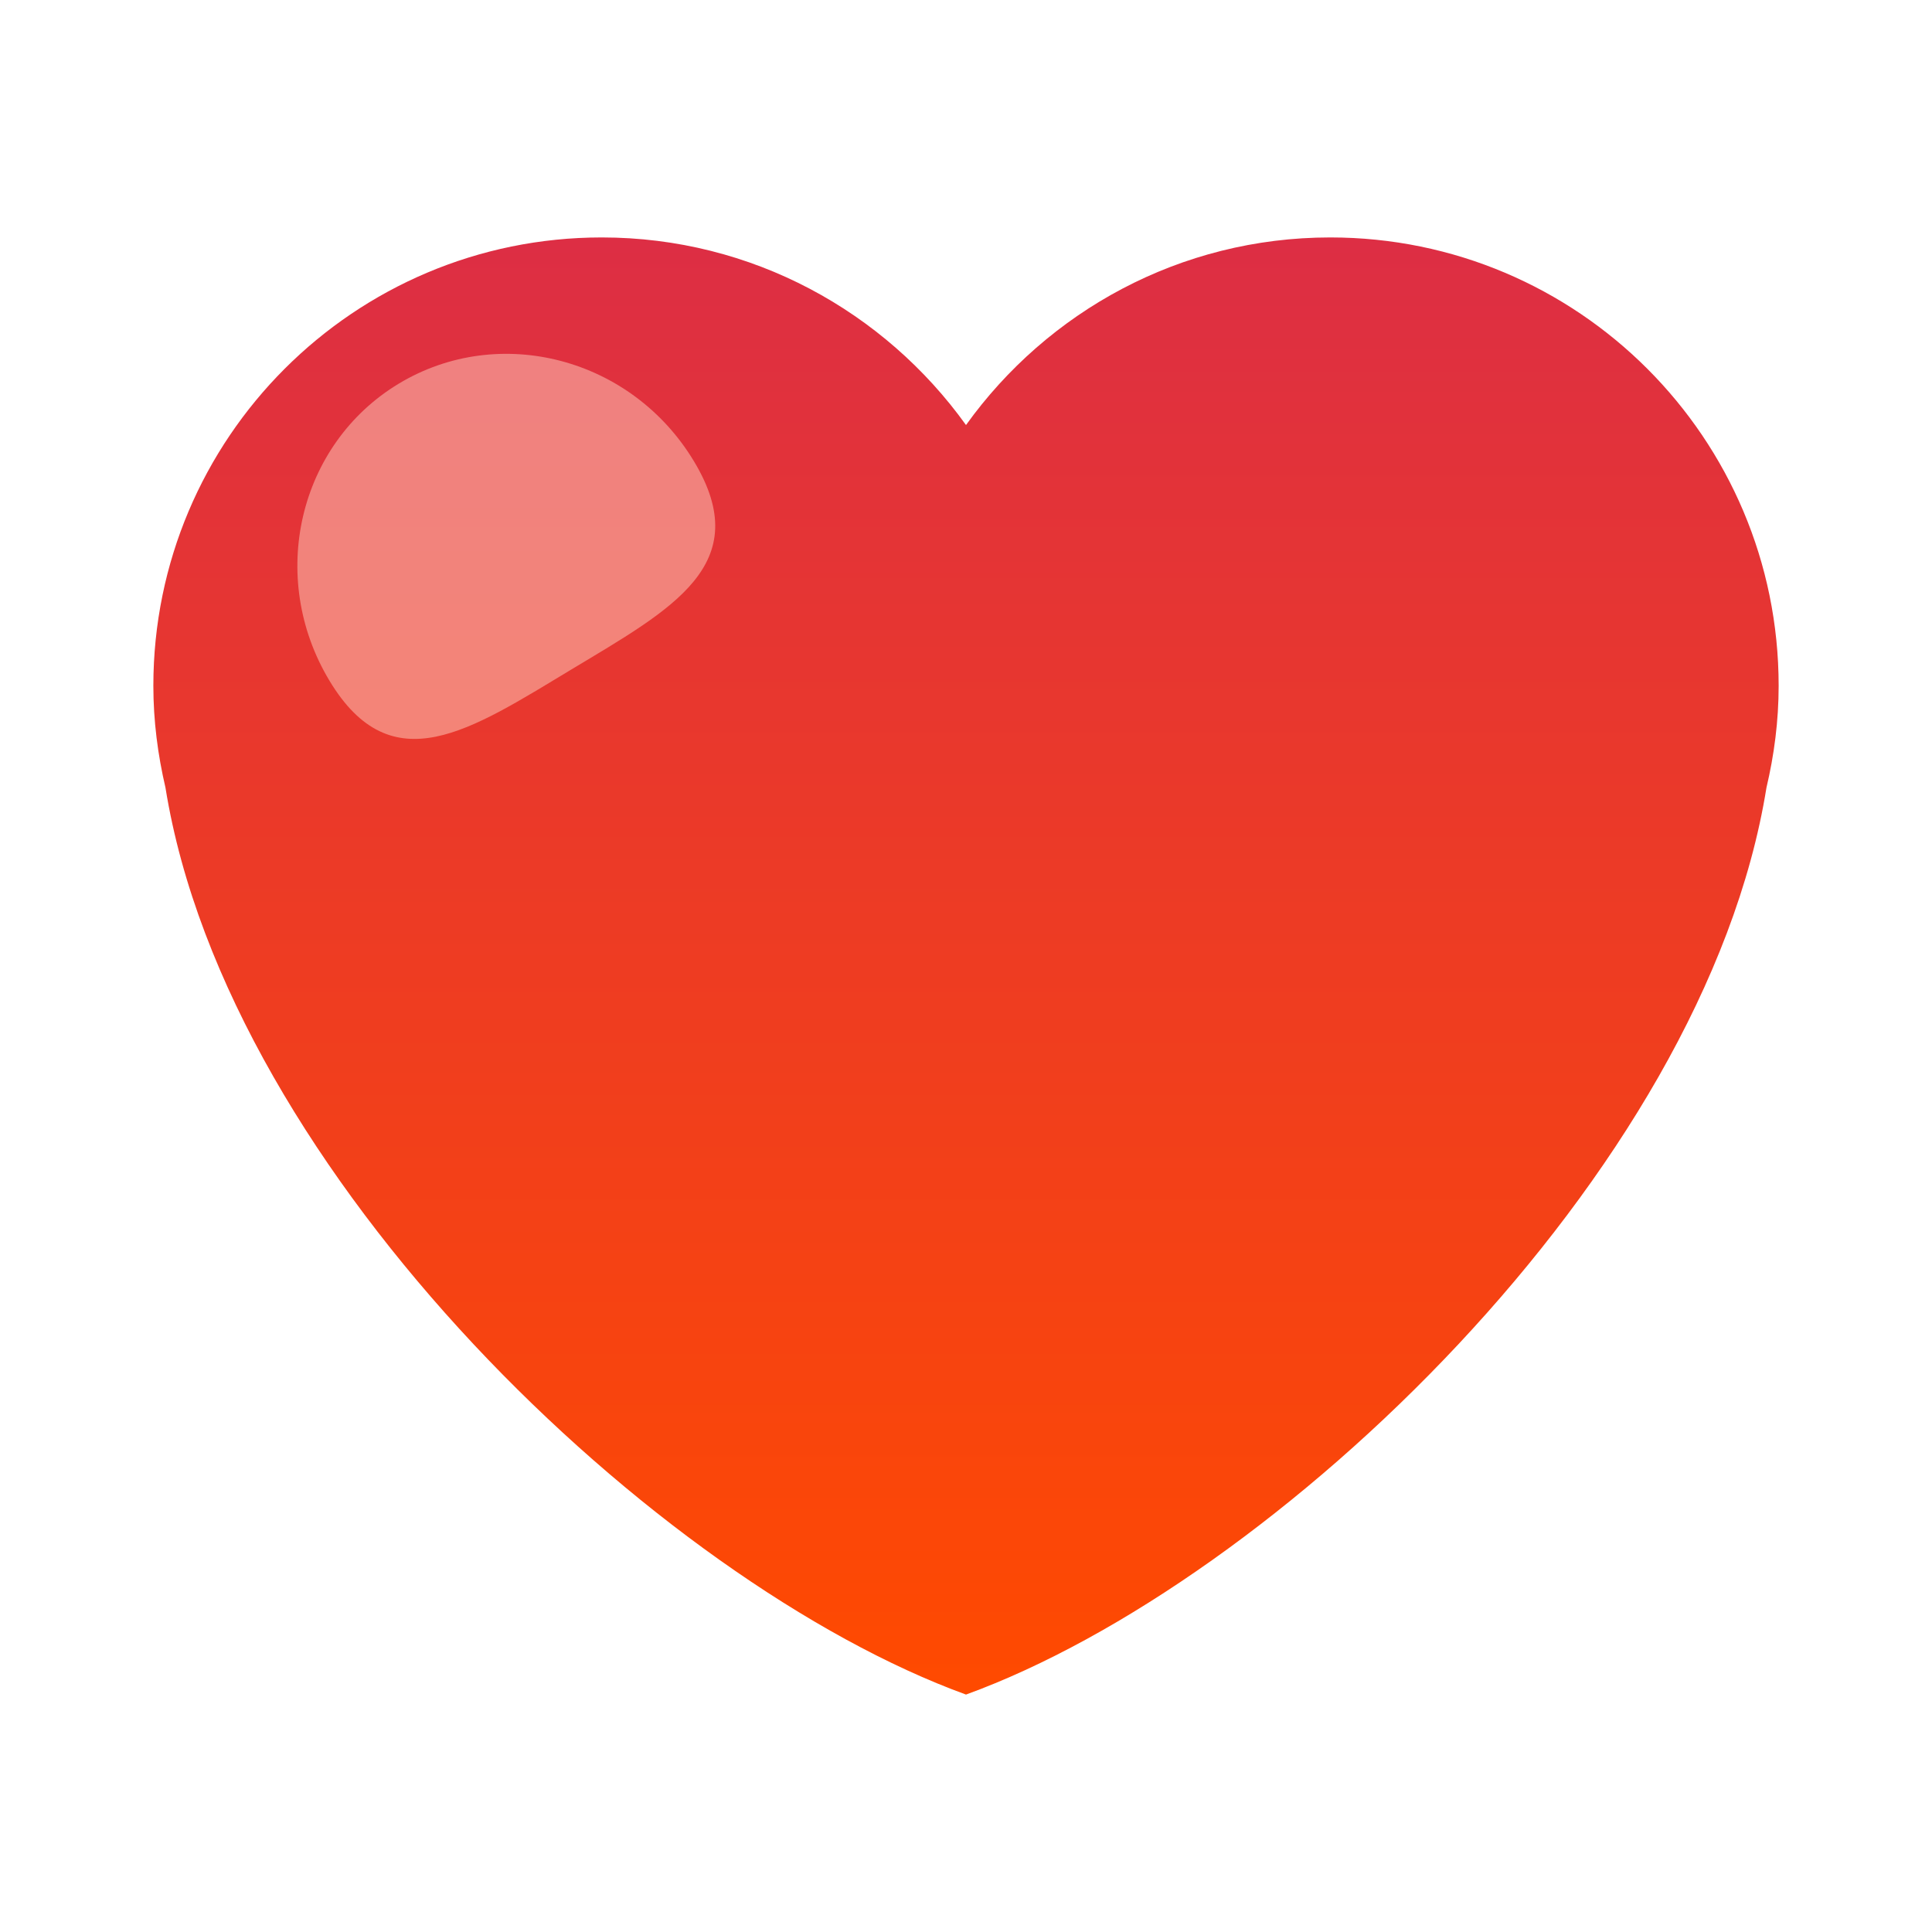 <svg style="clip-rule:evenodd;fill-rule:evenodd;stroke-linejoin:round;stroke-miterlimit:2" viewBox="0 0 48 48" xmlns="http://www.w3.org/2000/svg">
 <path d="m44.19 17.039c0-6.153-4.988-11.14-11.139-11.14-3.734 0-7.029 1.844-9.051 4.661-2.022-2.817-5.317-4.661-9.05-4.661-6.152 0-11.14 4.986-11.14 11.14 0 0.871 0.111 1.716 0.301 2.53 1.546 9.61 12.231 19.748 19.889 22.532 7.657-2.784 18.343-12.922 19.887-22.531 0.192-0.814 0.303-1.659 0.303-2.531z" style="fill-rule:nonzero;fill:url(#_Linear1)"/>
 <path d="m9.91 9.53c2.499-1.504 5.784-0.64 7.331 1.93 1.547 2.569-0.553 3.672-3.052 5.177-2.499 1.504-4.457 2.844-6.004 0.274-1.546-2.569-0.774-5.876 1.725-7.381z" style="fill-opacity:.5;fill:#ffd3c2"/>
 <defs>
  <linearGradient id="_Linear1" x2="1" gradientTransform="matrix(2.21672e-15,-36.202,36.202,2.21672e-15,24,42.101)" gradientUnits="userSpaceOnUse">
   <stop style="stop-color:#ff4a00" offset="0"/>
   <stop style="stop-color:#dd2e44" offset="1"/>
  </linearGradient>
 </defs>
</svg>
